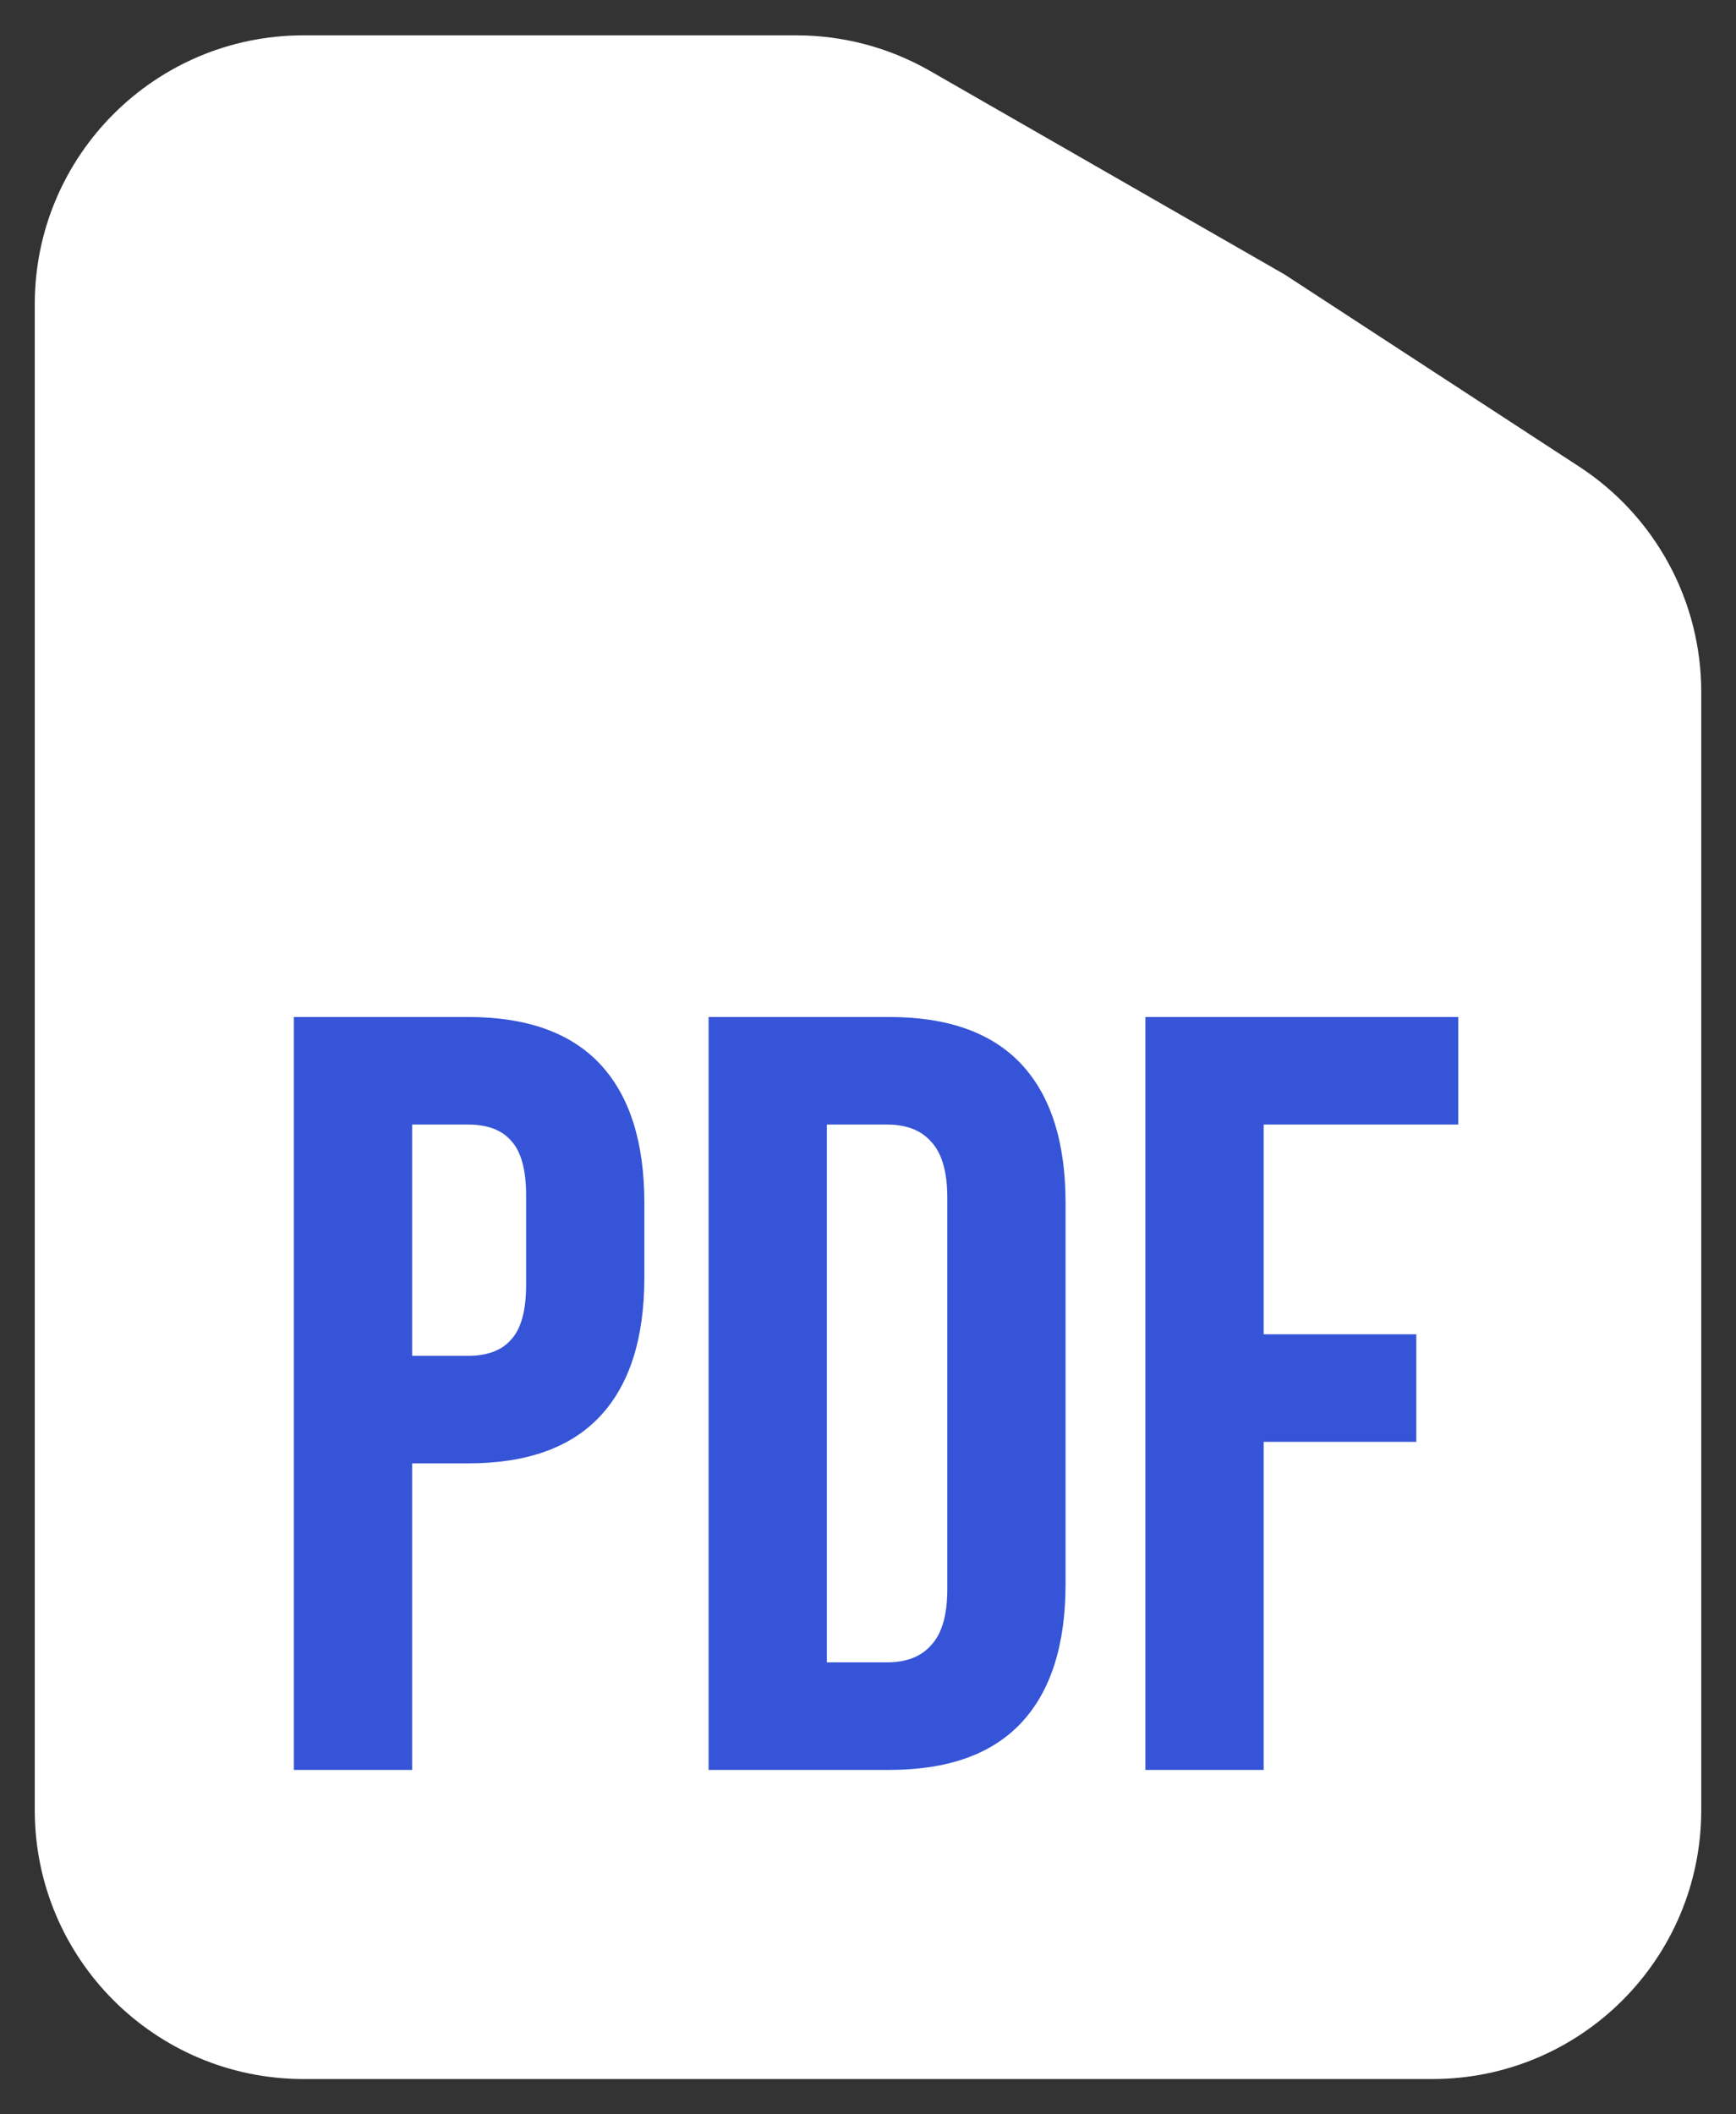 <svg width="46" height="56" viewBox="0 0 46 56" fill="none" xmlns="http://www.w3.org/2000/svg">
<rect x="0" y="0" width="46" height="56" fill="#333333" stroke="none"/>
<path d="M0.921 8.058C0.921 4.124 4.11 0.936 8.043 0.936H21.102C22.346 0.936 23.568 1.261 24.646 1.88L34.039 7.27L41.846 12.36C43.863 13.675 45.079 15.919 45.079 18.326V28V47.942C45.079 51.876 41.89 55.065 37.957 55.065H8.043C4.11 55.065 0.921 51.876 0.921 47.942V8.058Z" fill="white"/>
<path d="M7.787 26.936H12.402C13.96 26.936 15.128 27.354 15.906 28.189C16.685 29.025 17.074 30.25 17.074 31.864V33.83C17.074 35.444 16.685 36.669 15.906 37.505C15.128 38.341 13.96 38.759 12.402 38.759H10.921V46.878H7.787V26.936ZM12.402 35.91C12.915 35.91 13.295 35.767 13.542 35.482C13.808 35.197 13.941 34.713 13.941 34.029V31.665C13.941 30.981 13.808 30.497 13.542 30.212C13.295 29.927 12.915 29.785 12.402 29.785H10.921V35.91H12.402ZM18.776 26.936H23.562C25.12 26.936 26.288 27.354 27.067 28.189C27.845 29.025 28.235 30.25 28.235 31.864V41.949C28.235 43.564 27.845 44.789 27.067 45.624C26.288 46.46 25.12 46.878 23.562 46.878H18.776V26.936ZM23.506 44.029C24.018 44.029 24.408 43.877 24.674 43.573C24.959 43.269 25.101 42.776 25.101 42.092V31.722C25.101 31.038 24.959 30.544 24.674 30.24C24.408 29.936 24.018 29.785 23.506 29.785H21.91V44.029H23.506ZM30.35 26.936H38.64V29.785H33.484V35.34H37.529V38.189H33.484V46.878H30.35V26.936Z" fill="#3554D7"/>
</svg>
